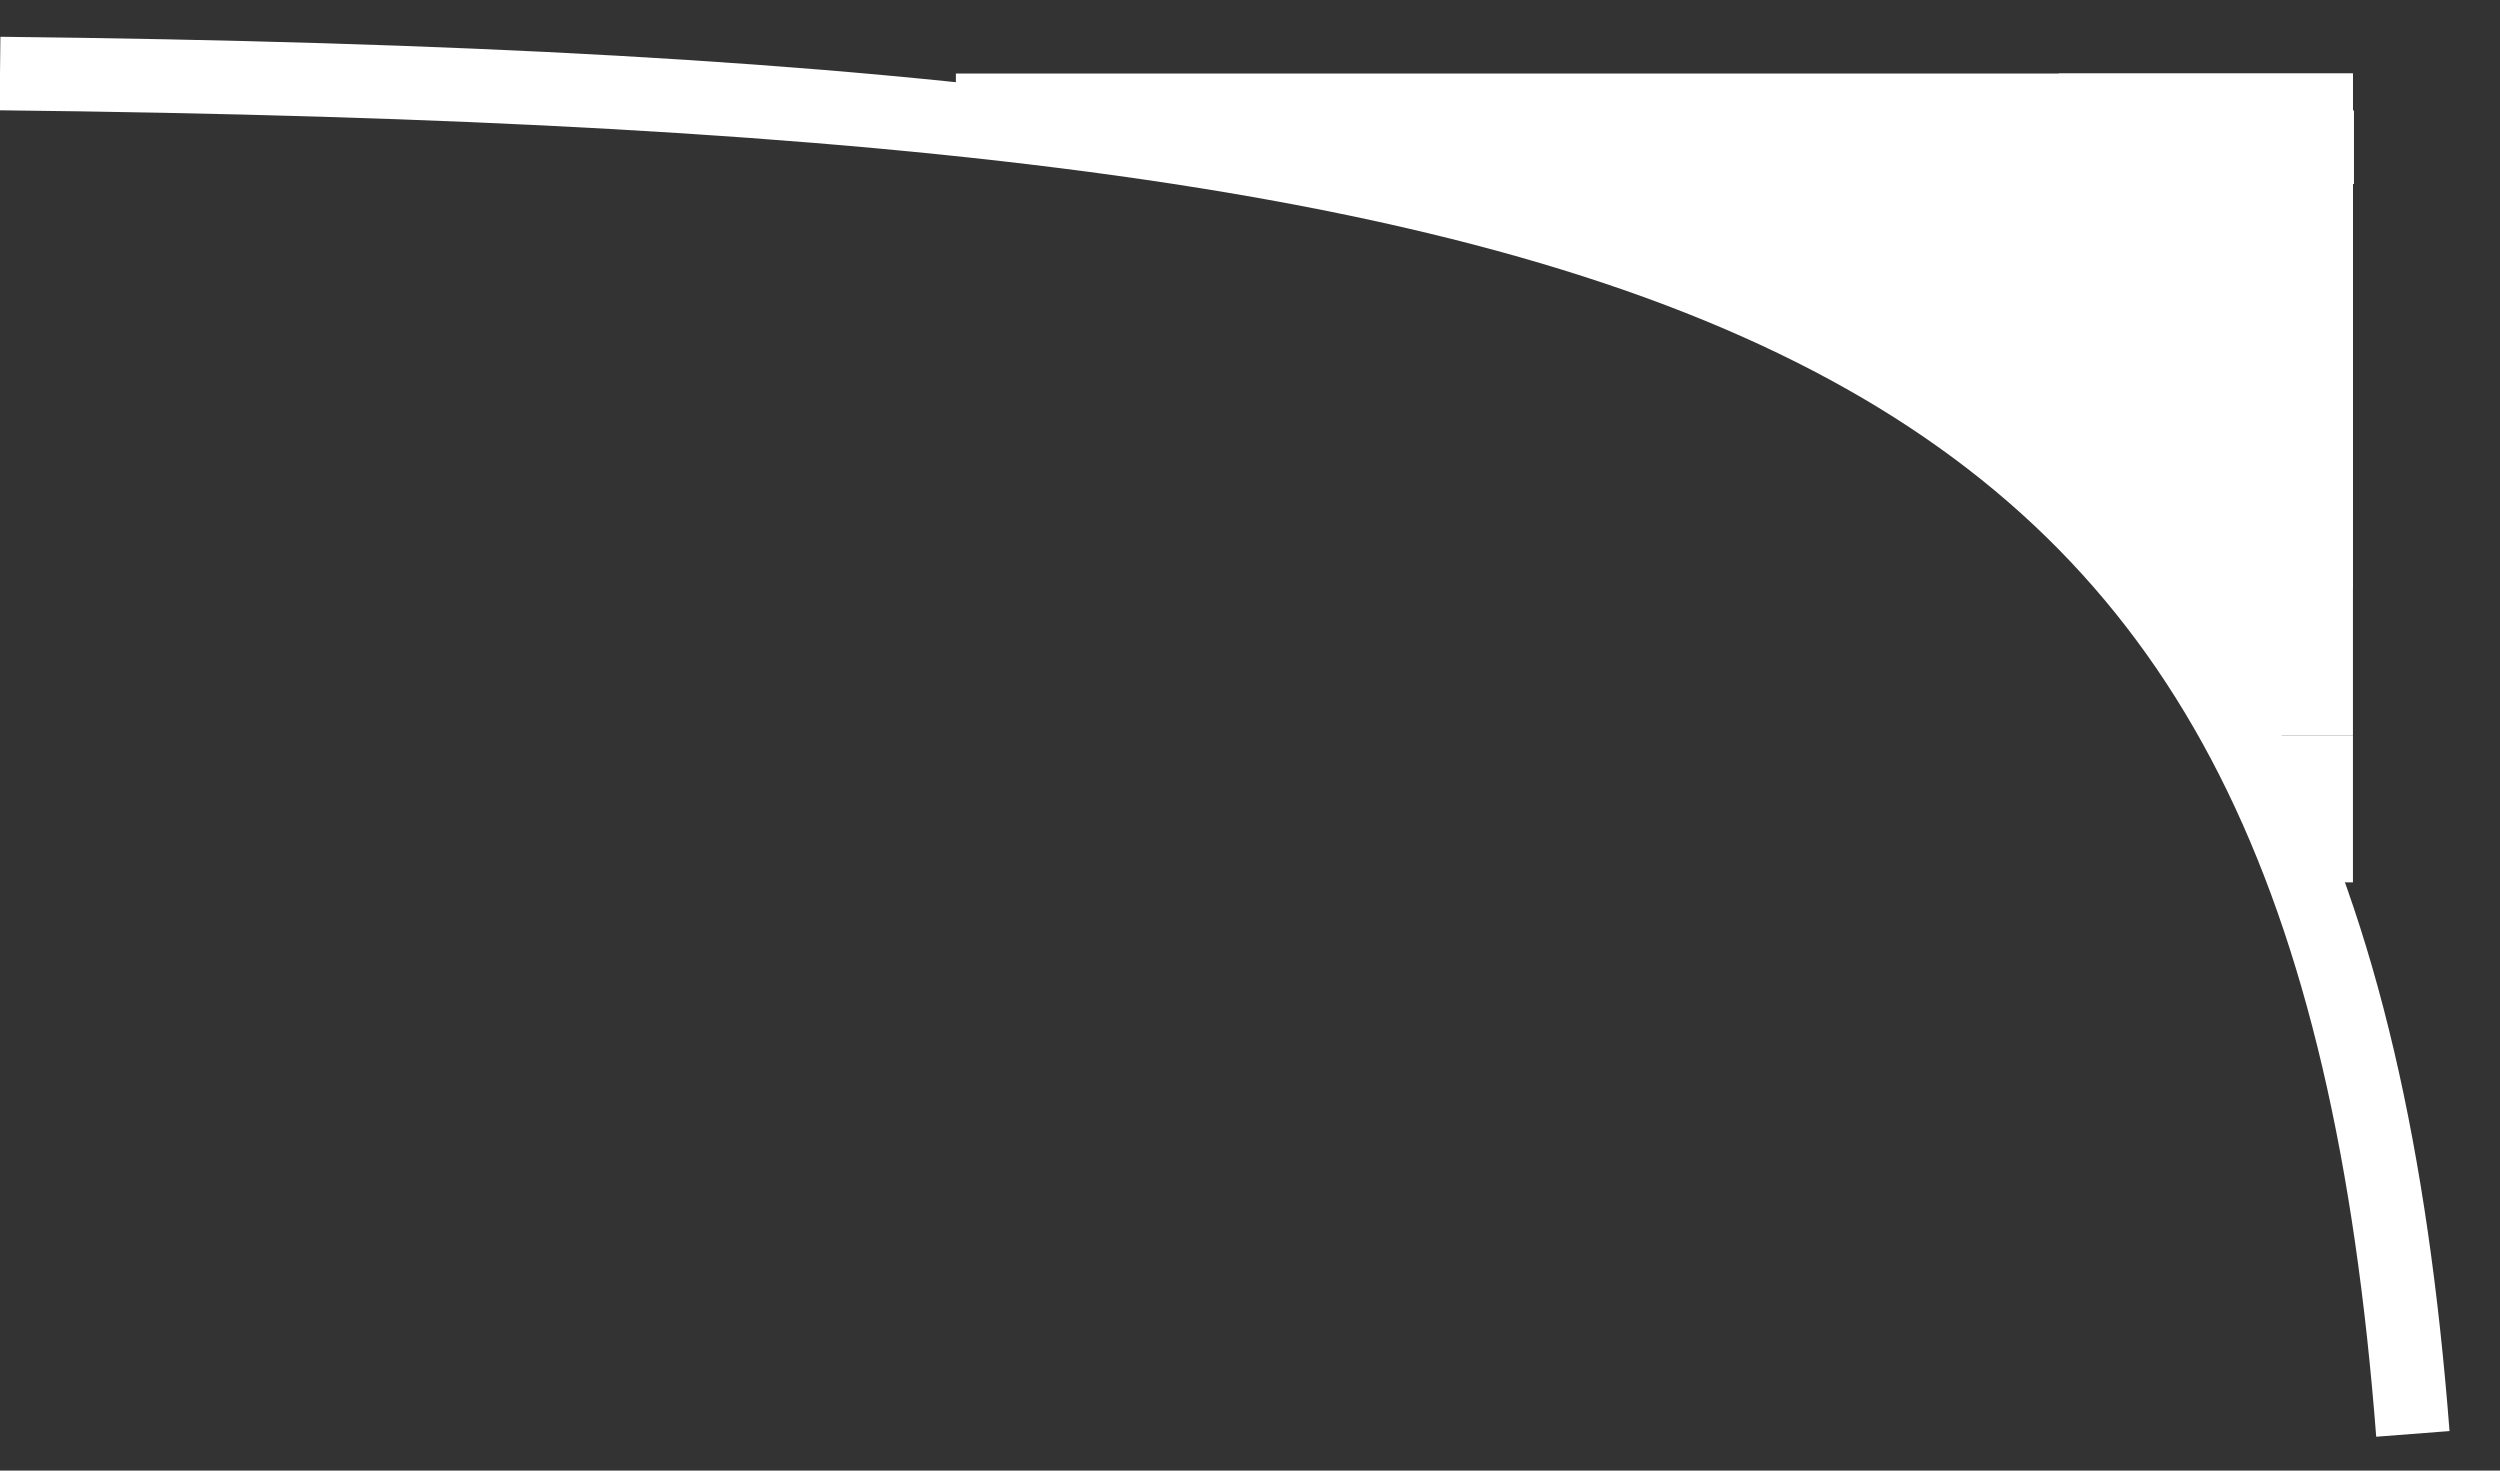<svg width="34" height="20" viewBox="0 0 34 20" fill="none" xmlns="http://www.w3.org/2000/svg">
<rect x="0" y="0" width="34" height="20" fill="#333333" stroke="none"/>
<path d="M0 1C24.395 1.271 31.655 4.488 32.815 19.501" stroke="white"/>
<rect x="16.007" y="1.502" width="16.007" height="1" fill="white"/>
<rect x="30" y="2" width="2" height="8" fill="white"/>
<rect x="20.809" y="2.502" width="9.604" height="1" fill="white"/>
<rect x="24.011" y="3.502" width="6.403" height="1" fill="white"/>
<rect x="29.113" y="4.502" width="1" height="3" fill="white"/>
<rect x="25.611" y="4.502" width="3.201" height="1" fill="white"/>
<rect x="27.212" y="5.502" width="1.601" height="1" fill="white"/>
<rect x="31" y="10" width="1" height="2" fill="white"/>
<rect x="23" y="3.714" width="2.369" height="7.196" transform="rotate(-58.994 23 3.714)" fill="white"/>
<rect x="29.834" y="7" width="2" height="1" transform="rotate(56.498 29.834 7)" fill="white"/>
<rect x="29" y="2" width="3" height="6" fill="white"/>
<rect x="19" y="2" width="10" height="1" fill="white"/>
<rect x="26" y="2" width="4" height="3" fill="white"/>
<rect x="23" y="3" width="4" height="1" fill="white"/>
<rect x="25" y="3" width="3" height="2" fill="white"/>
<rect x="27" y="3" width="2" height="3" fill="white"/>
<rect x="27" y="2" width="5" height="4" fill="white"/>
<rect x="25" y="4.42" width="2" height="7.561" transform="rotate(-45.237 25 4.42)" fill="white"/>
<rect x="27" y="2" width="5" height="4" fill="white"/>
<rect x="23.5" y="3.758" width="2.503" height="8.283" transform="rotate(-56.54 23.5 3.758)" fill="white"/>
<rect x="13" y="1" width="19" height="1" fill="white"/>
<rect x="24" y="2" width="8" height="2" fill="white"/>
<rect x="25" y="3" width="7" height="2" fill="white"/>
<rect x="28" y="1" width="4" height="6" fill="white"/>
</svg>

